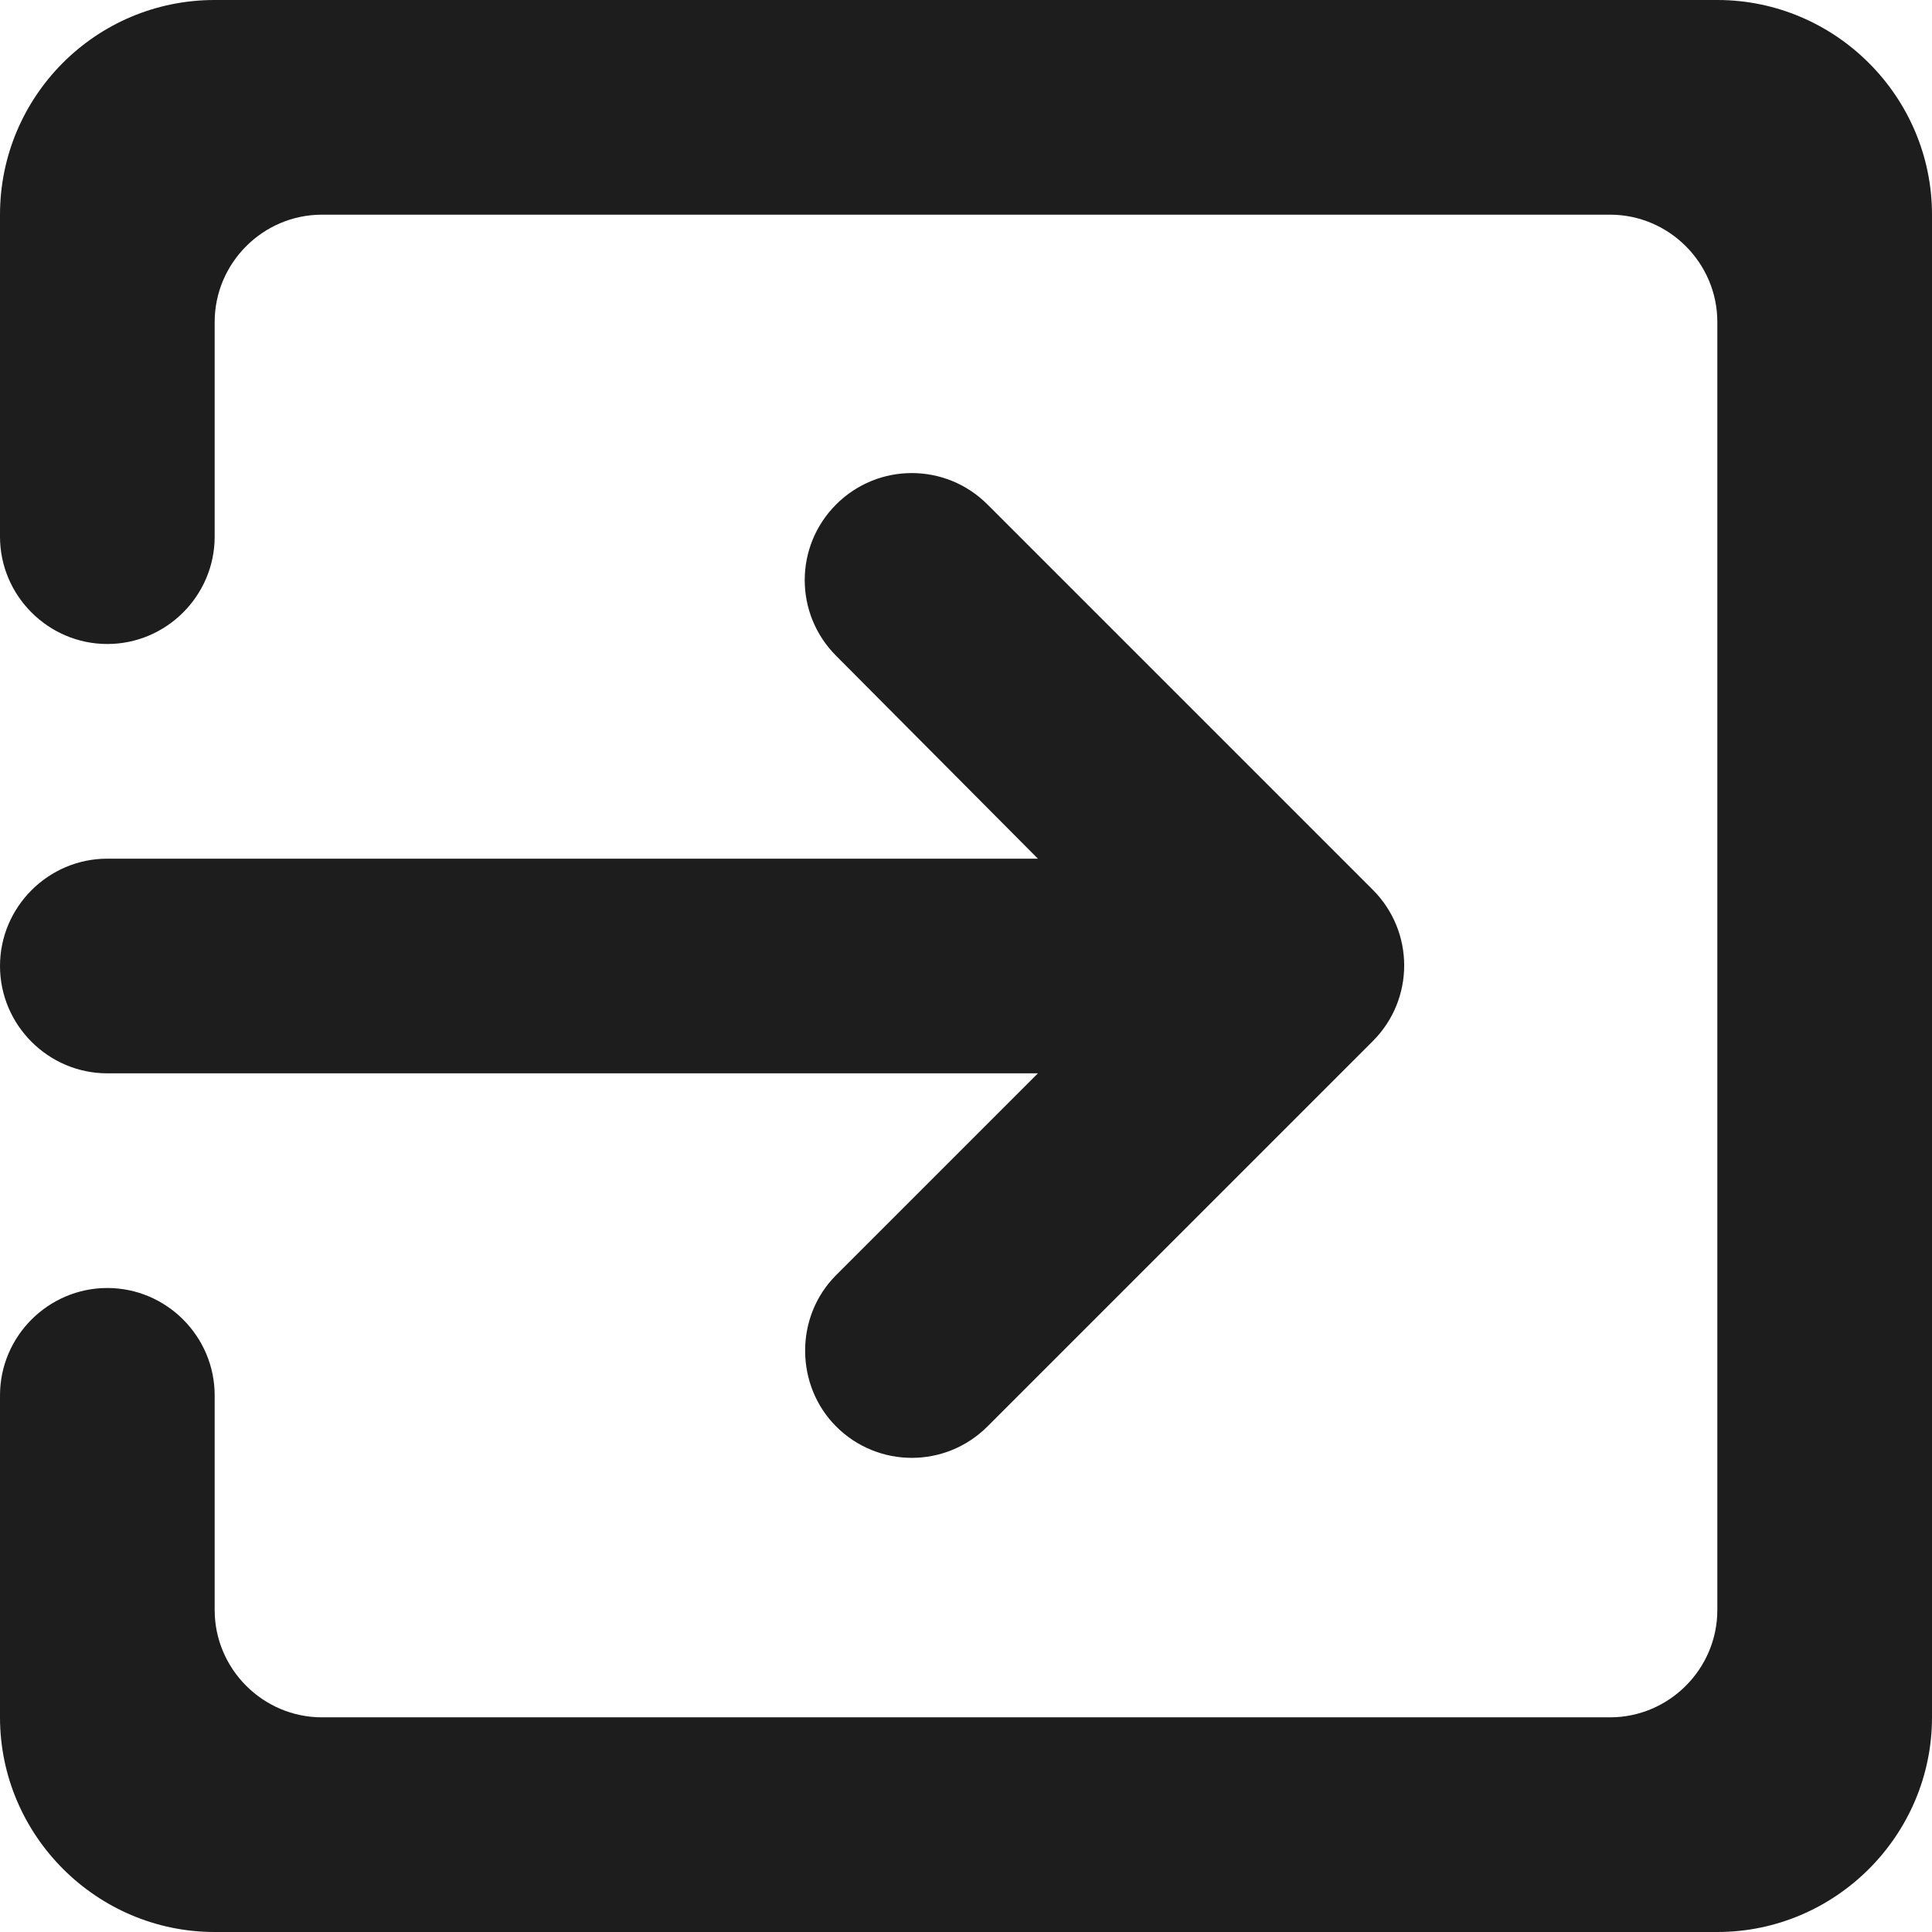 <?xml version="1.0" encoding="UTF-8"?>
<svg width="18px" height="18px" viewBox="0 0 18 18" version="1.1" xmlns="http://www.w3.org/2000/svg" xmlns:xlink="http://www.w3.org/1999/xlink">
    <!-- Generator: Sketch 52.5 (67469) - http://www.bohemiancoding.com/sketch -->
    <title>exit_to_app</title>
    <desc>Created with Sketch.</desc>
    <g id="Icons" stroke="none" stroke-width="1" fill="none" fill-rule="evenodd">
        <g id="Rounded" transform="translate(-409, -289)">
            <g id="Action" transform="translate(100, 100)">
                <g id="-Round-/-Action-/-exit_to_app" transform="translate(306, 186)">
                    <g transform="translate(0, 0)">
                        <polygon id="Path" points="0 0 24 0 24 24 0 24"></polygon>
                        <path d="M10.79,16.29 C11.18,16.68 11.81,16.68 12.2,16.29 L15.79,12.7 C16.18,12.31 16.18,11.68 15.79,11.29 L12.2,7.7 C11.81,7.31 11.18,7.31 10.79,7.7 C10.4,8.09 10.4,8.72 10.79,9.11 L12.67,11 L4,11 C3.45,11 3,11.45 3,12 C3,12.55 3.45,13 4,13 L12.67,13 L10.79,14.88 C10.4,15.27 10.41,15.91 10.79,16.29 Z M19,3 L5,3 C3.89,3 3,3.9 3,5 L3,8 C3,8.55 3.45,9 4,9 C4.55,9 5,8.55 5,8 L5,6 C5,5.45 5.45,5 6,5 L18,5 C18.55,5 19,5.45 19,6 L19,18 C19,18.55 18.55,19 18,19 L6,19 C5.45,19 5,18.55 5,18 L5,16 C5,15.45 4.55,15 4,15 C3.45,15 3,15.45 3,16 L3,19 C3,20.1 3.9,21 5,21 L19,21 C20.1,21 21,20.1 21,19 L21,5 C21,3.9 20.1,3 19,3 Z" id="🔹Icon-Color" fill="#1D1D1D"></path>
                    </g>
                </g>
            </g>
        </g>
    </g>
</svg>